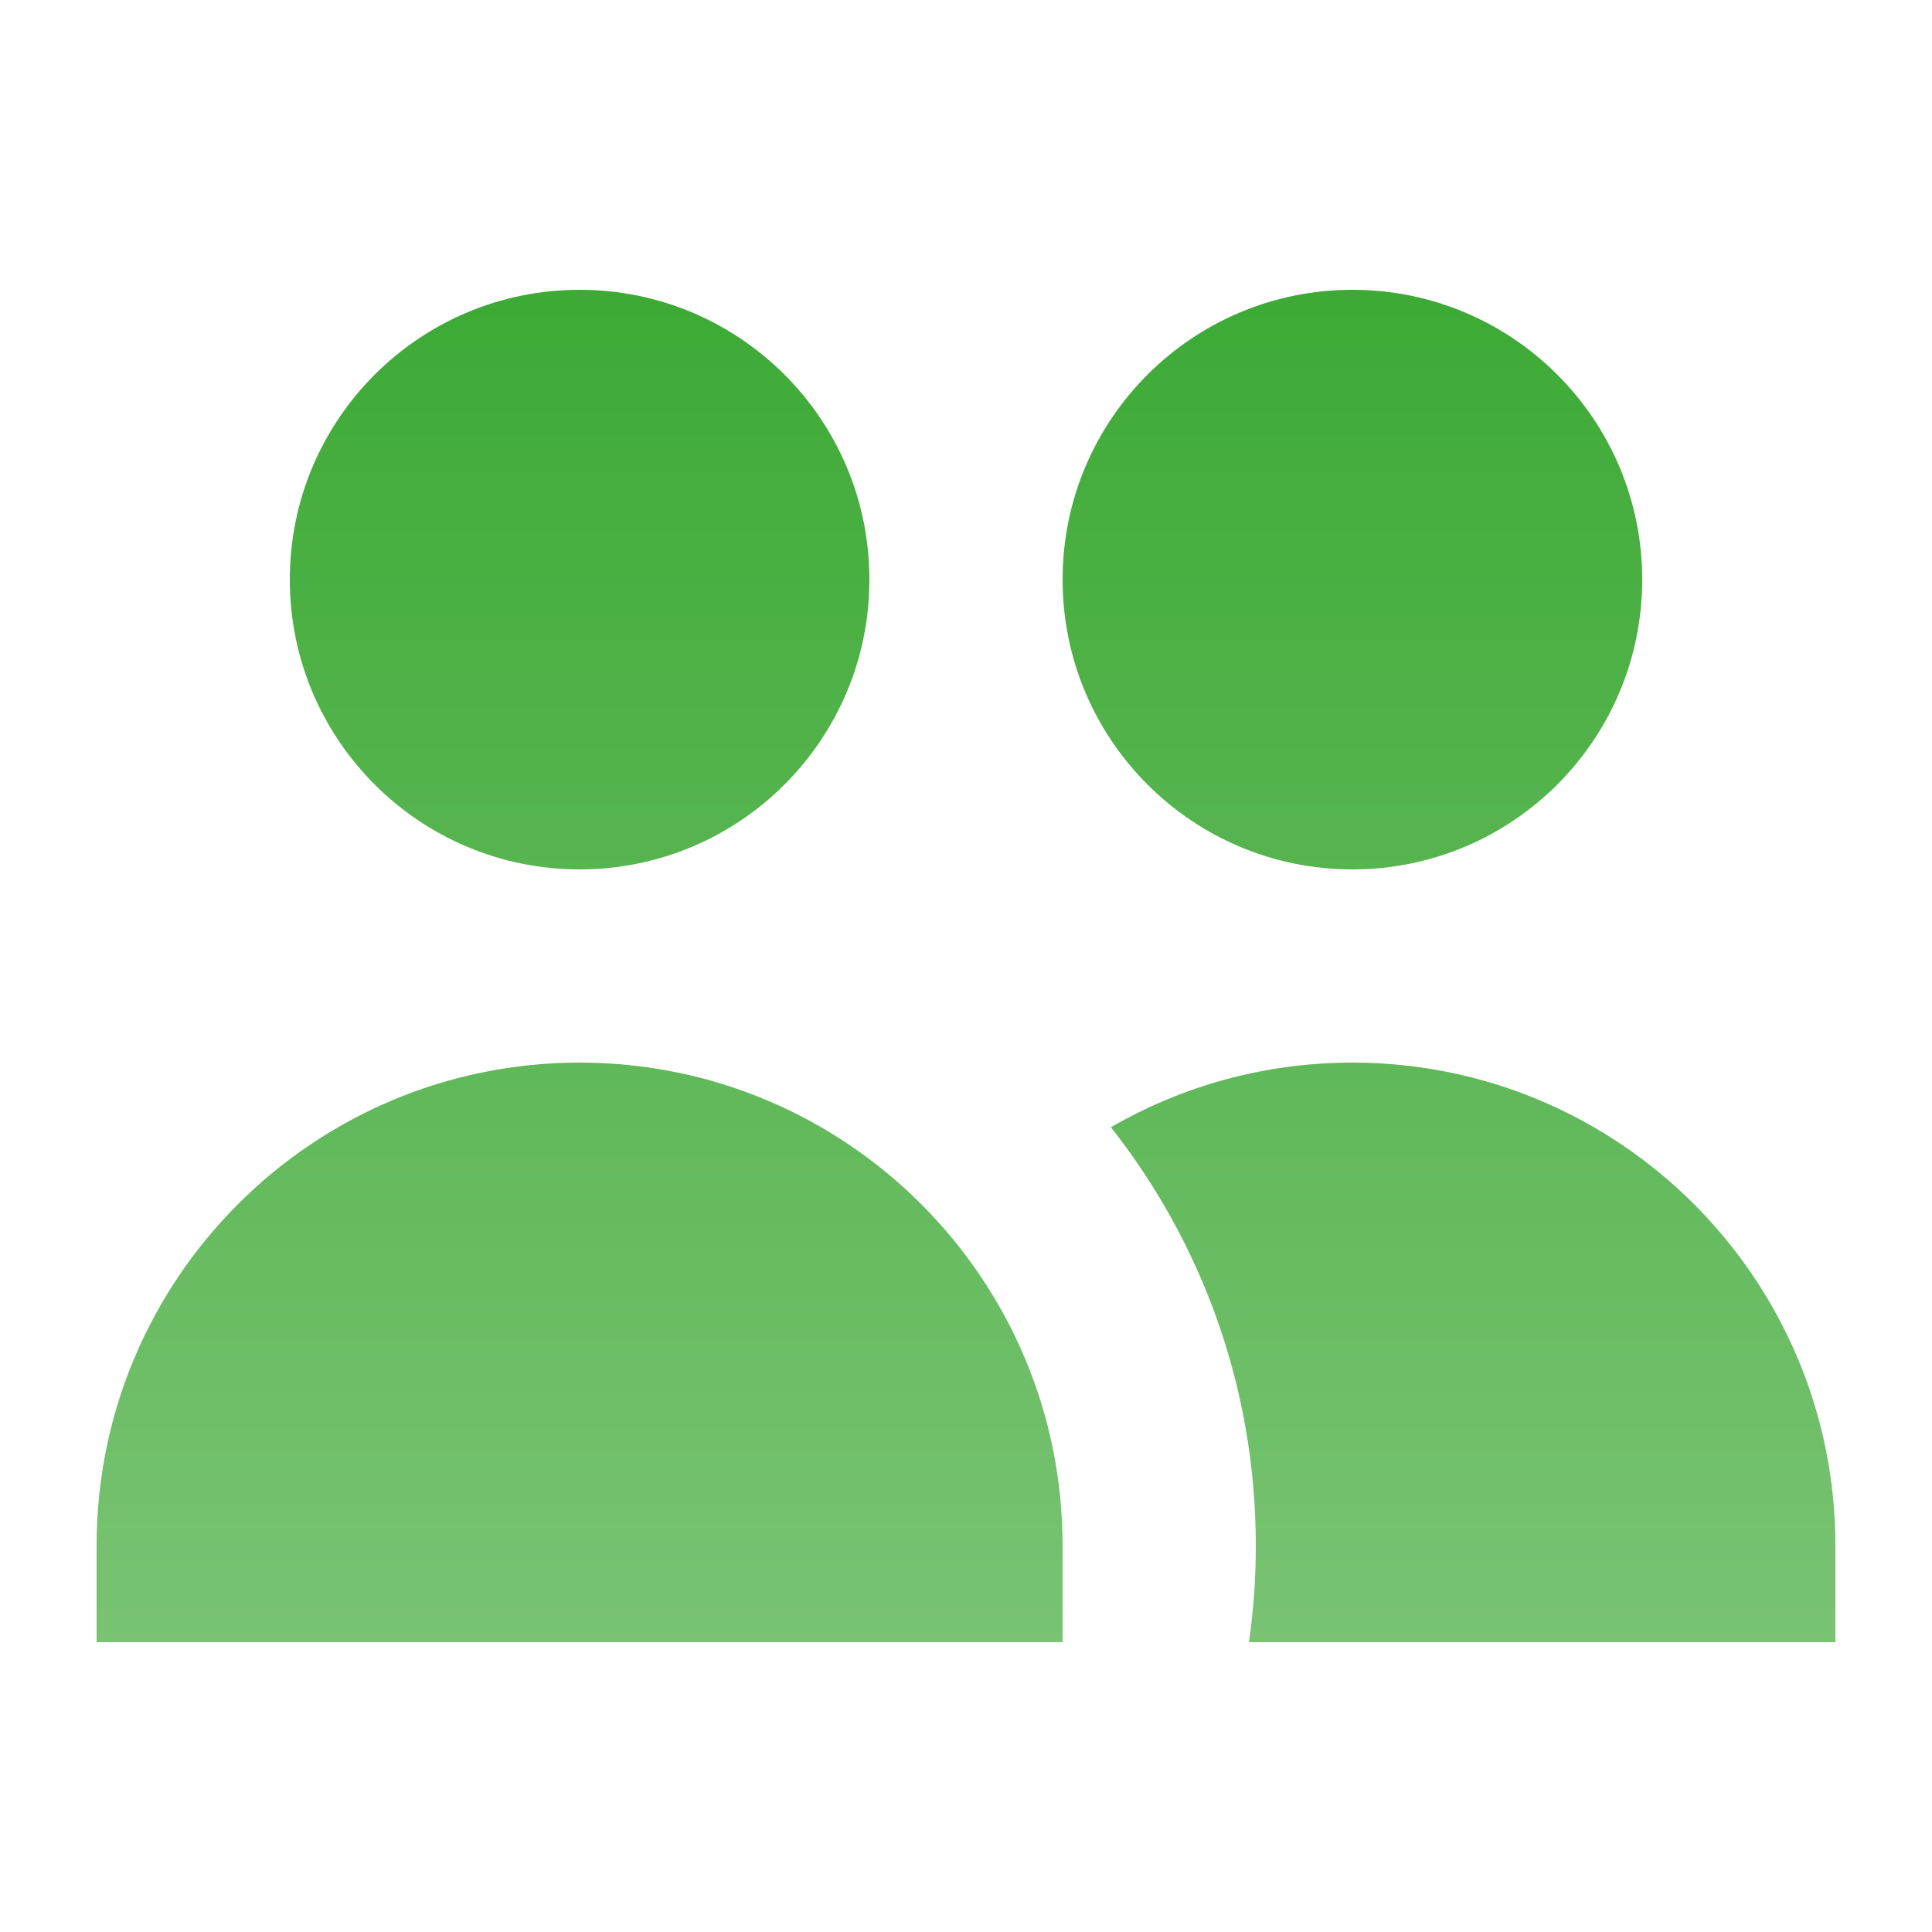 <?xml version="1.0" encoding="UTF-8"?> <svg xmlns="http://www.w3.org/2000/svg" width="28" height="28" viewBox="0 0 28 28" fill="none"><path d="M12.6 8.4C12.6 10.72 10.72 12.6 8.4 12.6C6.08 12.6 4.2 10.72 4.2 8.4C4.2 6.08 6.08 4.2 8.4 4.2C10.72 4.2 12.6 6.08 12.6 8.4Z" fill="url(#paint0_linear_1907_7185)"></path><path d="M23.8 8.4C23.8 10.72 21.92 12.6 19.6 12.6C17.28 12.6 15.4 10.72 15.4 8.4C15.4 6.08 17.28 4.2 19.6 4.2C21.92 4.2 23.8 6.08 23.8 8.4Z" fill="url(#paint1_linear_1907_7185)"></path><path d="M18.101 23.8C18.166 23.343 18.2 22.875 18.2 22.4C18.2 20.111 17.415 18.005 16.1 16.337C17.129 15.741 18.325 15.4 19.6 15.4C23.466 15.4 26.6 18.534 26.6 22.4V23.8H18.101Z" fill="url(#paint2_linear_1907_7185)"></path><path d="M8.4 15.4C12.266 15.4 15.4 18.534 15.4 22.4V23.8H1.4V22.4C1.4 18.534 4.534 15.4 8.4 15.4Z" fill="url(#paint3_linear_1907_7185)"></path><defs><linearGradient id="paint0_linear_1907_7185" x1="14" y1="4.2" x2="14" y2="23.8" gradientUnits="userSpaceOnUse"><stop stop-color="#3DAA35"></stop><stop offset="1" stop-color="#79C373"></stop></linearGradient><linearGradient id="paint1_linear_1907_7185" x1="14" y1="4.2" x2="14" y2="23.8" gradientUnits="userSpaceOnUse"><stop stop-color="#3DAA35"></stop><stop offset="1" stop-color="#79C373"></stop></linearGradient><linearGradient id="paint2_linear_1907_7185" x1="14" y1="4.2" x2="14" y2="23.8" gradientUnits="userSpaceOnUse"><stop stop-color="#3DAA35"></stop><stop offset="1" stop-color="#79C373"></stop></linearGradient><linearGradient id="paint3_linear_1907_7185" x1="14" y1="4.2" x2="14" y2="23.8" gradientUnits="userSpaceOnUse"><stop stop-color="#3DAA35"></stop><stop offset="1" stop-color="#79C373"></stop></linearGradient></defs></svg> 